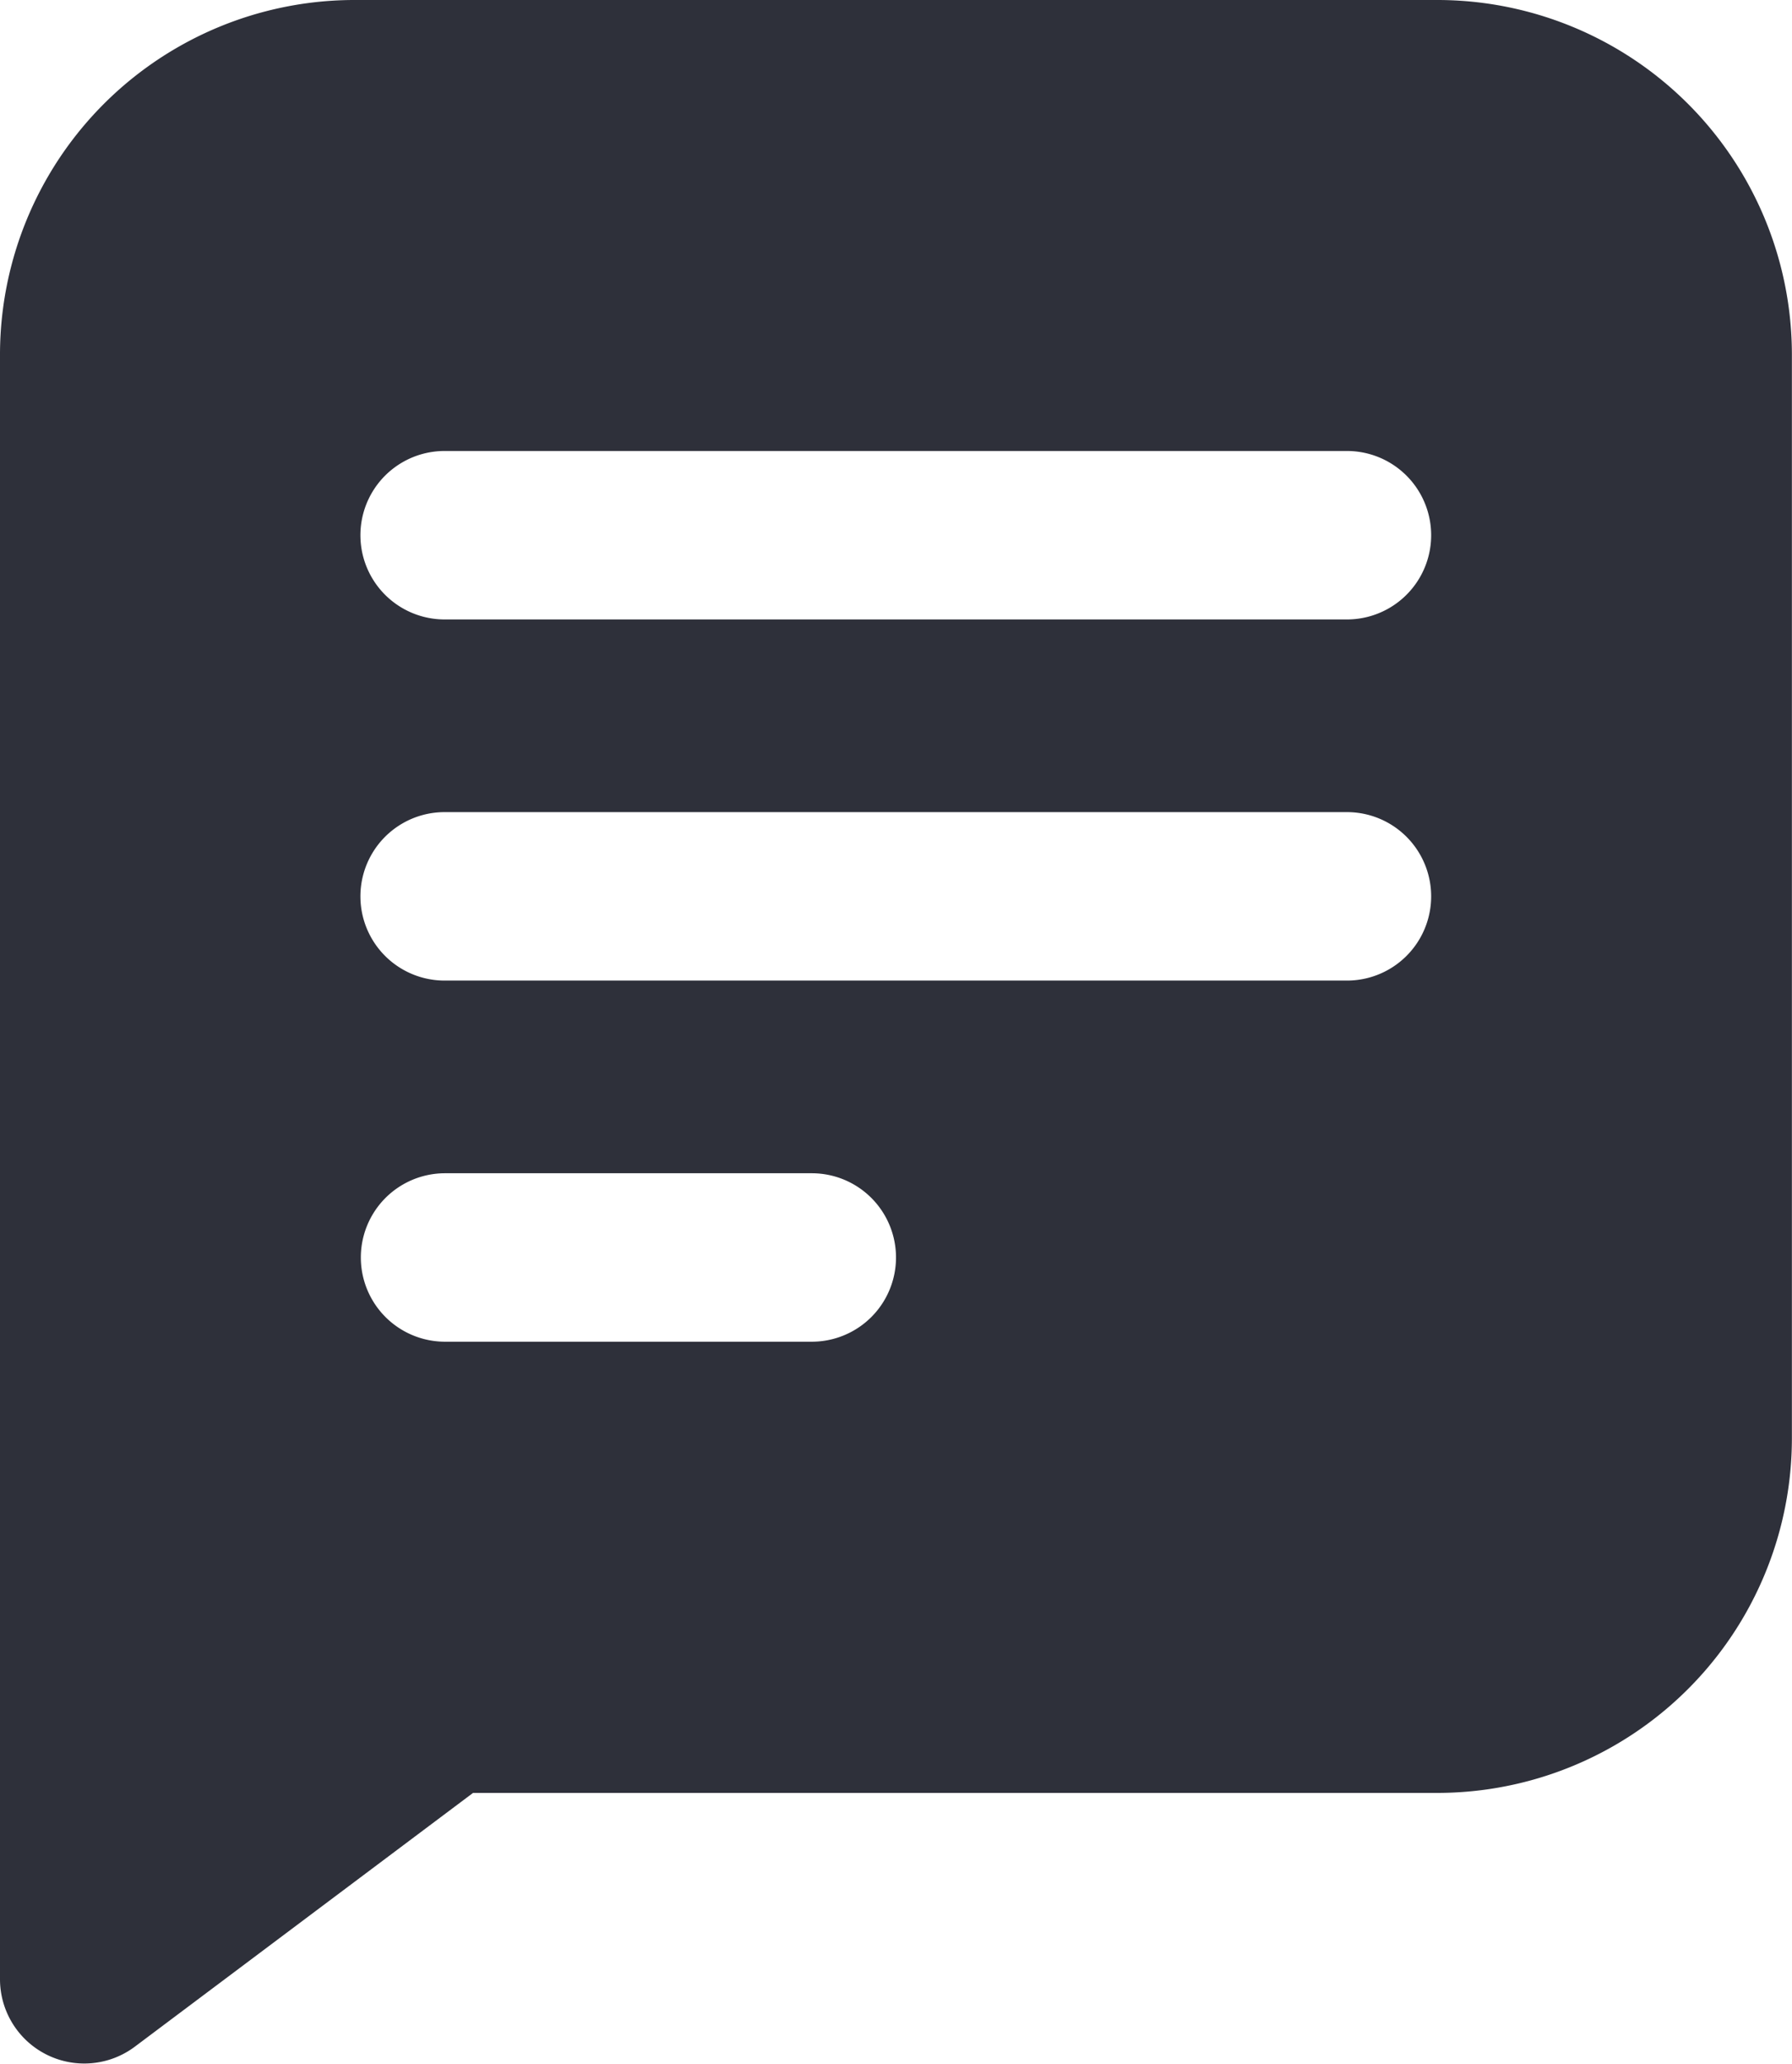 <svg xmlns="http://www.w3.org/2000/svg" width="16.88" height="19.43" viewBox="0 0 16.88 19.43">
  <g id="interview_3_" data-name="interview (3)" transform="translate(-7.678)">
    <path id="Path_5009" data-name="Path 5009" d="M206.338,0h-10.2A3.34,3.34,0,0,0,192.8,3.342V18.635a.794.794,0,0,0,1.269.635l3.187-2.39h9.081a3.34,3.34,0,0,0,3.342-3.342V3.342A3.34,3.34,0,0,0,206.338,0Zm-5.891,12.632h-3.455a.793.793,0,0,1,0-1.586h3.455a.793.793,0,0,1,0,1.586Zm5.041-3.4h-8.5a.793.793,0,0,1,0-1.586h8.5a.793.793,0,1,1,0,1.586Zm0-3.4h-8.5a.793.793,0,0,1,0-1.586h8.5a.793.793,0,1,1,0,1.586Zm0,0" transform="translate(-185.122)" fill="#2e303a"/>
  </g>
</svg>
